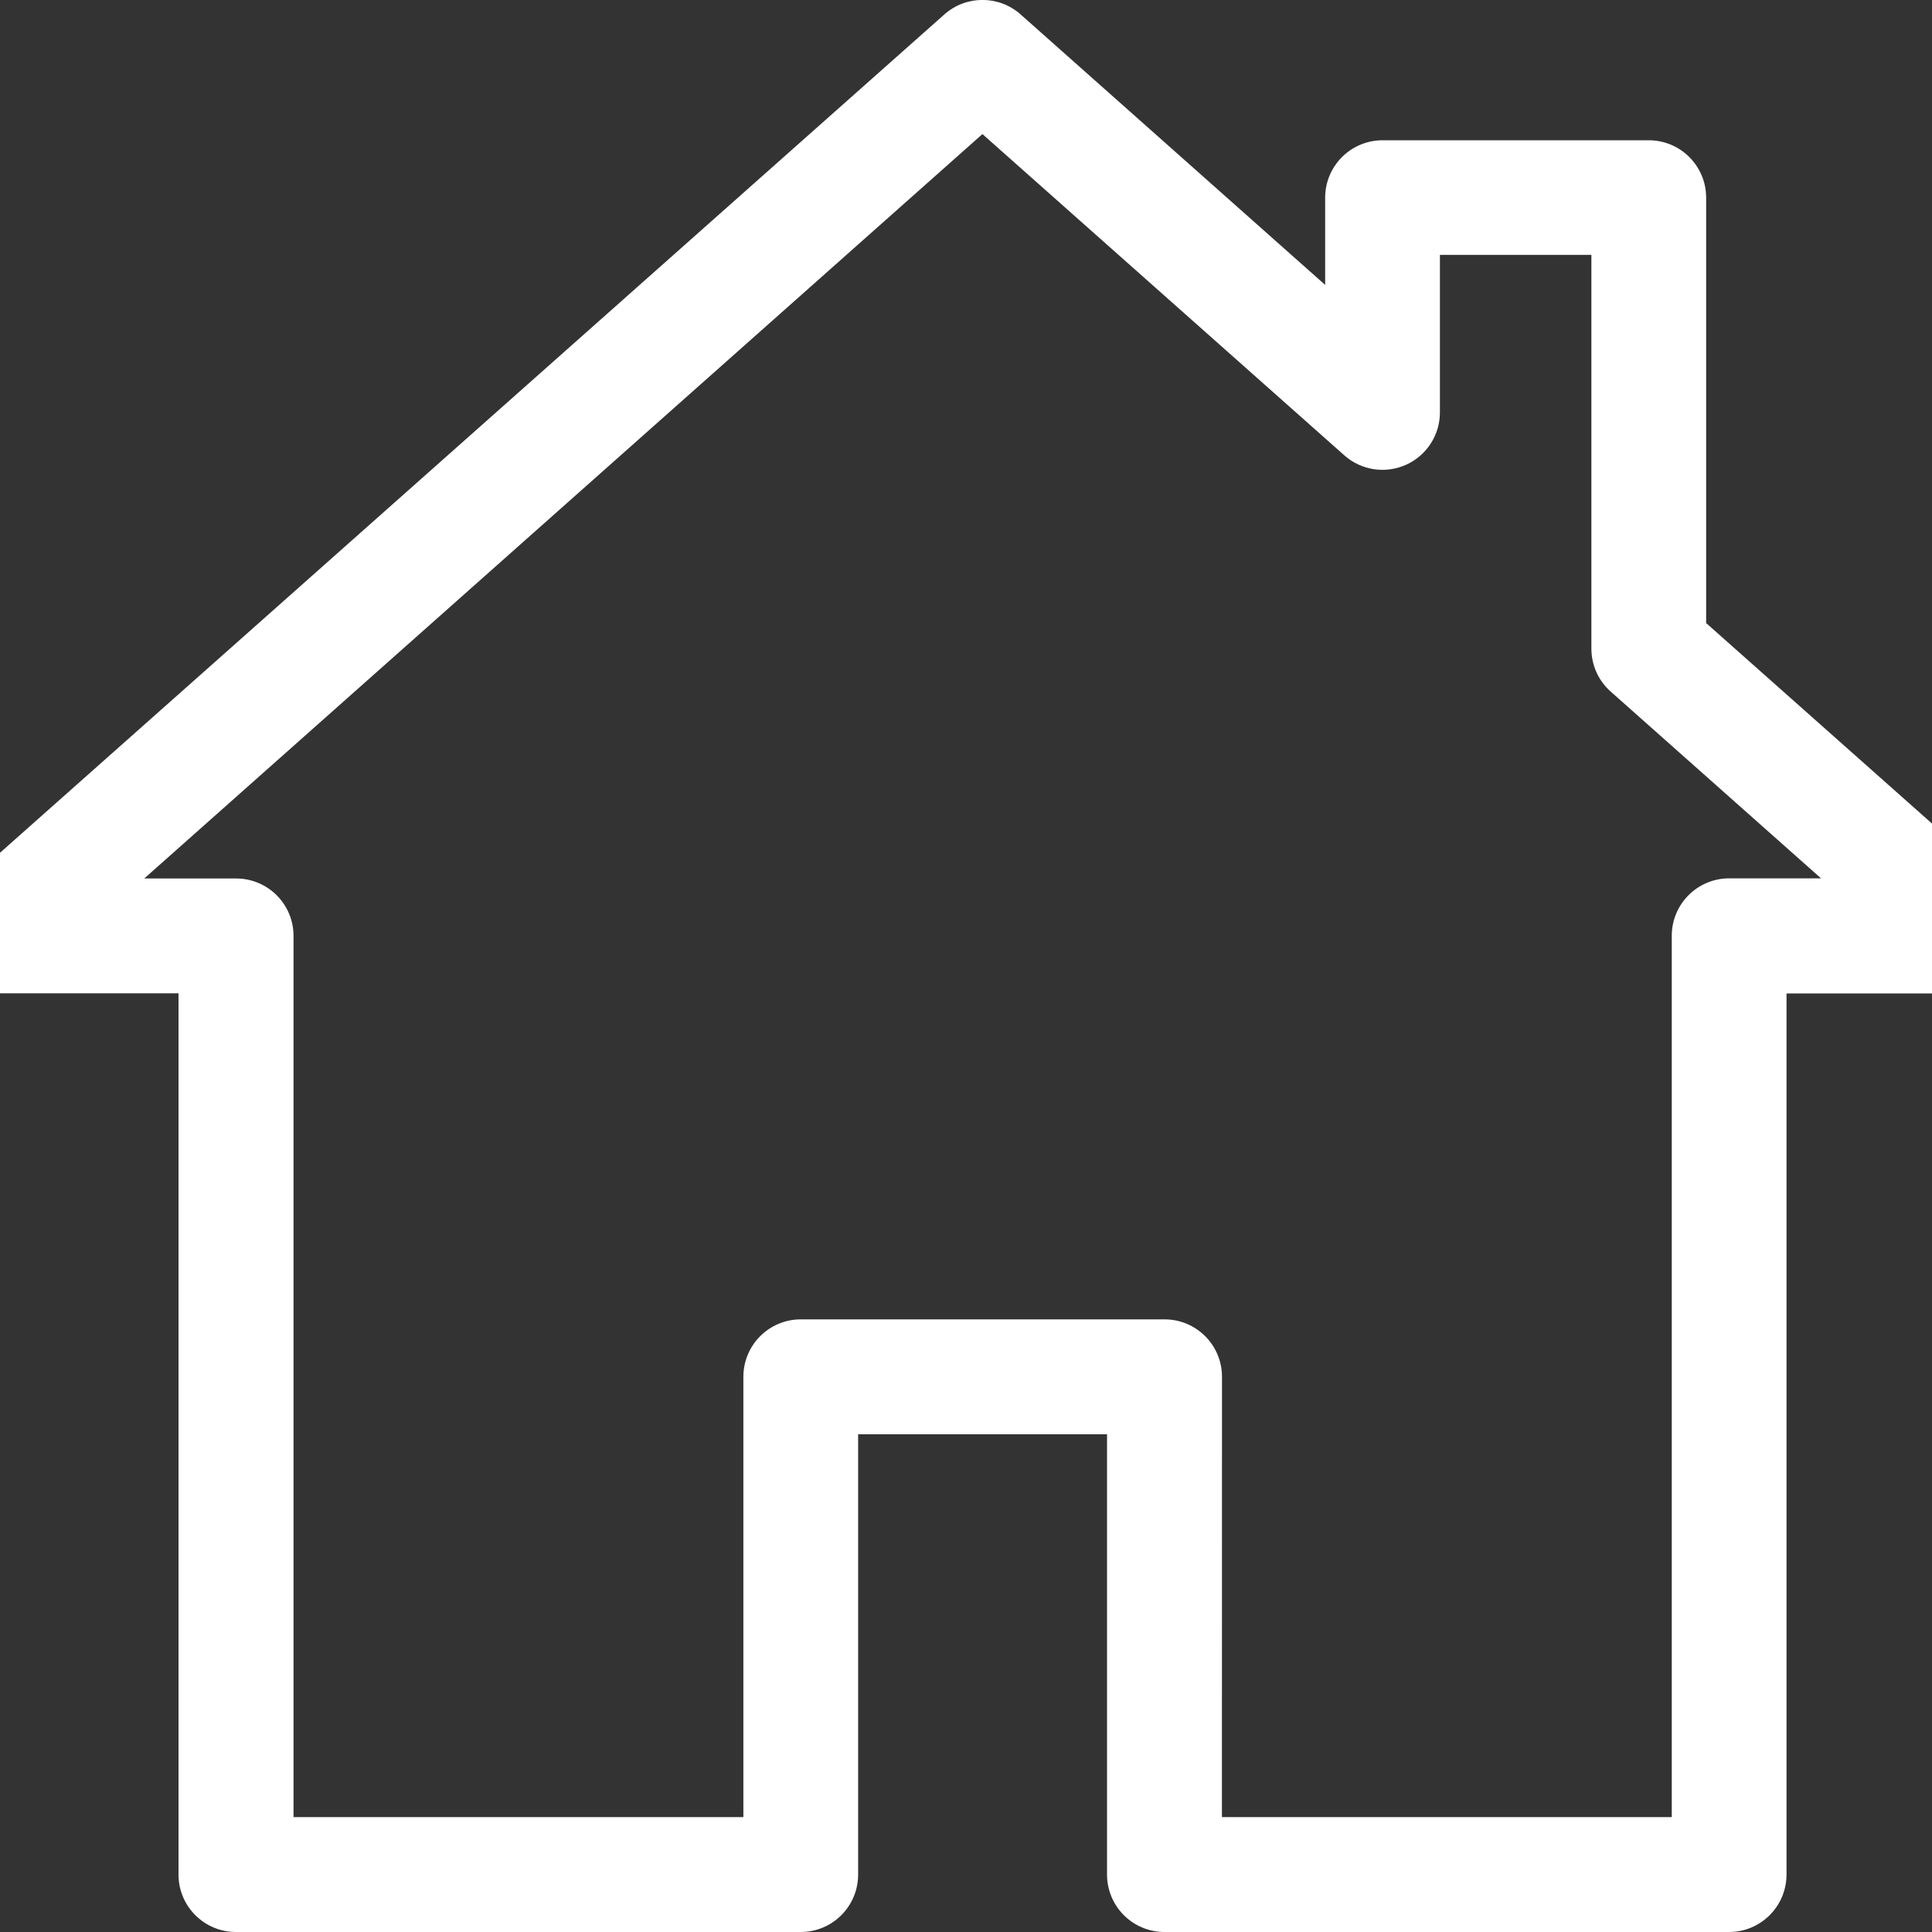 <svg width="180" height="180" preserveAspectRatio="xMinYMin meet" viewBox="1.0 0.0 30.0 30.0" xmlns="http://www.w3.org/2000/svg" version="1.0" fill-rule="evenodd" xmlns:xlink="http://www.w3.org/1999/xlink"><rect x="1.0" y="0.0" width="30.0" height="30.0" fill="#333333" stroke="none"/><title>...</title><desc>...</desc><g id="group" transform="scale(1,-1) translate(0,-30)" clip="0 0 32 30"><g transform=""><g transform=" matrix(1,0,0,-1,0,30)"><g transform=" matrix(1,0,0,1,-134.641,-143.569)"><g transform=""><path d="M 162.492 173.569 L 153.723 173.569 C 153.486 173.569 153.259 173.475 153.092 173.308 C 152.925 173.141 152.831 172.914 152.831 172.677 L 152.831 165.84 L 148.966 165.84 L 148.966 172.677 C 148.966 173.17 148.567 173.569 148.074 173.569 L 139.305 173.569 C 138.812 173.569 138.413 173.17 138.413 172.677 L 138.413 158.993 L 135.531 158.993 C 135.161 158.993 134.829 158.764 134.697 158.418 C 134.566 158.071 134.662 157.68 134.939 157.434 L 150.305 143.793 C 150.643 143.493 151.151 143.493 151.489 143.793 L 156.218 147.993 L 156.218 146.639 C 156.218 146.146 156.617 145.747 157.11 145.747 L 161.242 145.747 C 161.735 145.747 162.134 146.146 162.134 146.639 L 162.134 153.244 L 166.856 157.436 C 167.133 157.682 167.229 158.073 167.098 158.42 C 166.966 158.766 166.634 158.995 166.264 158.995 L 163.382 158.995 L 163.382 172.678 C 163.381 173.169 162.983 173.568 162.492 173.569 Z M 154.615 171.785 L 161.6 171.785 L 161.6 158.1 C 161.6 157.607 161.999 157.208 162.492 157.208 L 163.918 157.208 L 160.652 154.308 C 160.461 154.139 160.352 153.896 160.352 153.641 L 160.352 147.527 L 158 147.527 L 158 149.973 C 158 150.324 157.794 150.642 157.474 150.786 C 157.153 150.93 156.779 150.873 156.516 150.64 L 150.896 145.651 L 137.881 157.21 L 139.307 157.21 C 139.8 157.21 140.199 157.609 140.199 158.102 L 140.199 171.785 L 147.184 171.785 L 147.184 164.948 C 147.184 164.455 147.583 164.056 148.076 164.056 L 153.724 164.056 C 154.217 164.056 154.616 164.455 154.616 164.948 Z " style="stroke: none; stroke-linecap: butt; stroke-width: 1; fill: rgb(100%,100%,100%); fill-rule: evenodd;"/></g></g></g></g></g></svg>